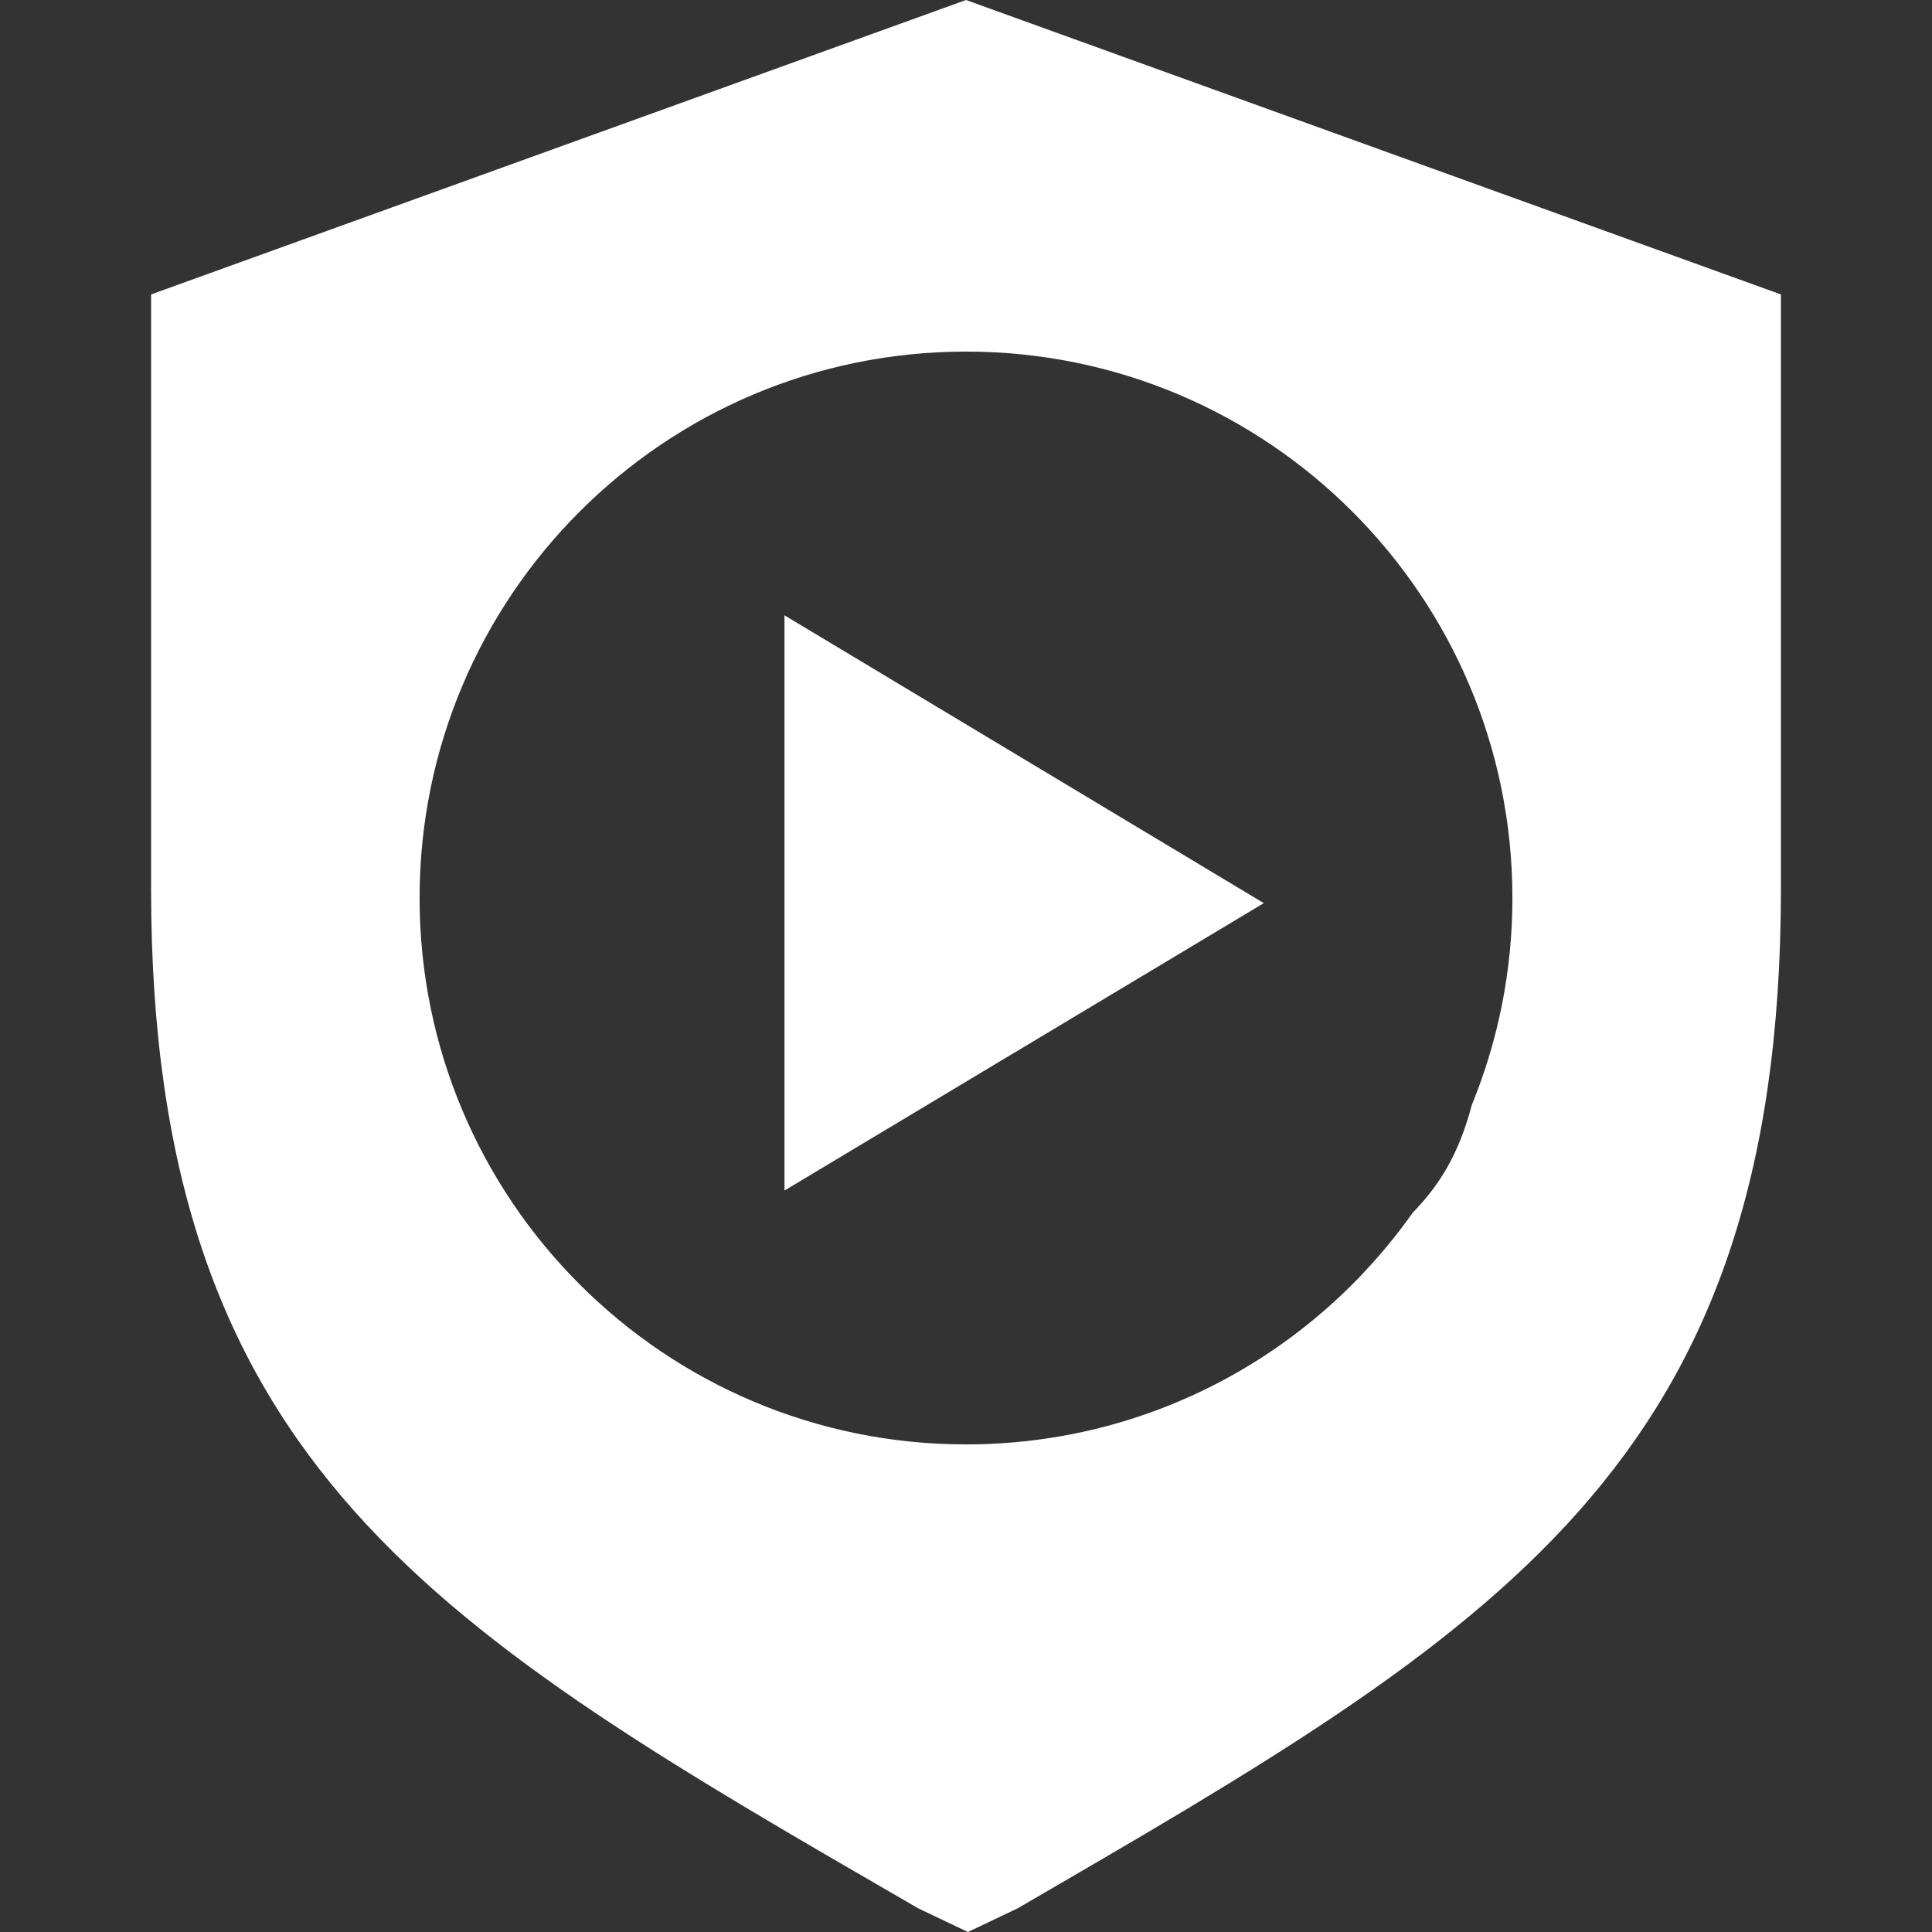 <svg xmlns="http://www.w3.org/2000/svg" viewBox="0 0 500 500"><rect x="0" y="0" width="500" height="500" fill="#333333" stroke="none"/><g fill="#fff"><path d="M250 0 39.1 76.2V230c0 149.68 74.09 191.9 198.53 263.87L250.5 500l12.87-6.13C387.31 421.9 460.9 379.68 460.9 230V76.2zm0 373.81c-78.1 0-141.41-63.31-141.41-141.41S171.9 90.99 250 90.99 391.41 154.3 391.41 232.4c0 18.97-3.75 37.07-10.52 53.6-3.43 13.03-8.61 21-15.27 27.83-25.6 36.28-67.84 59.98-115.62 59.98"/><path d="M203.02 159.24v148.87l124.05-74.38z"/></g></svg>